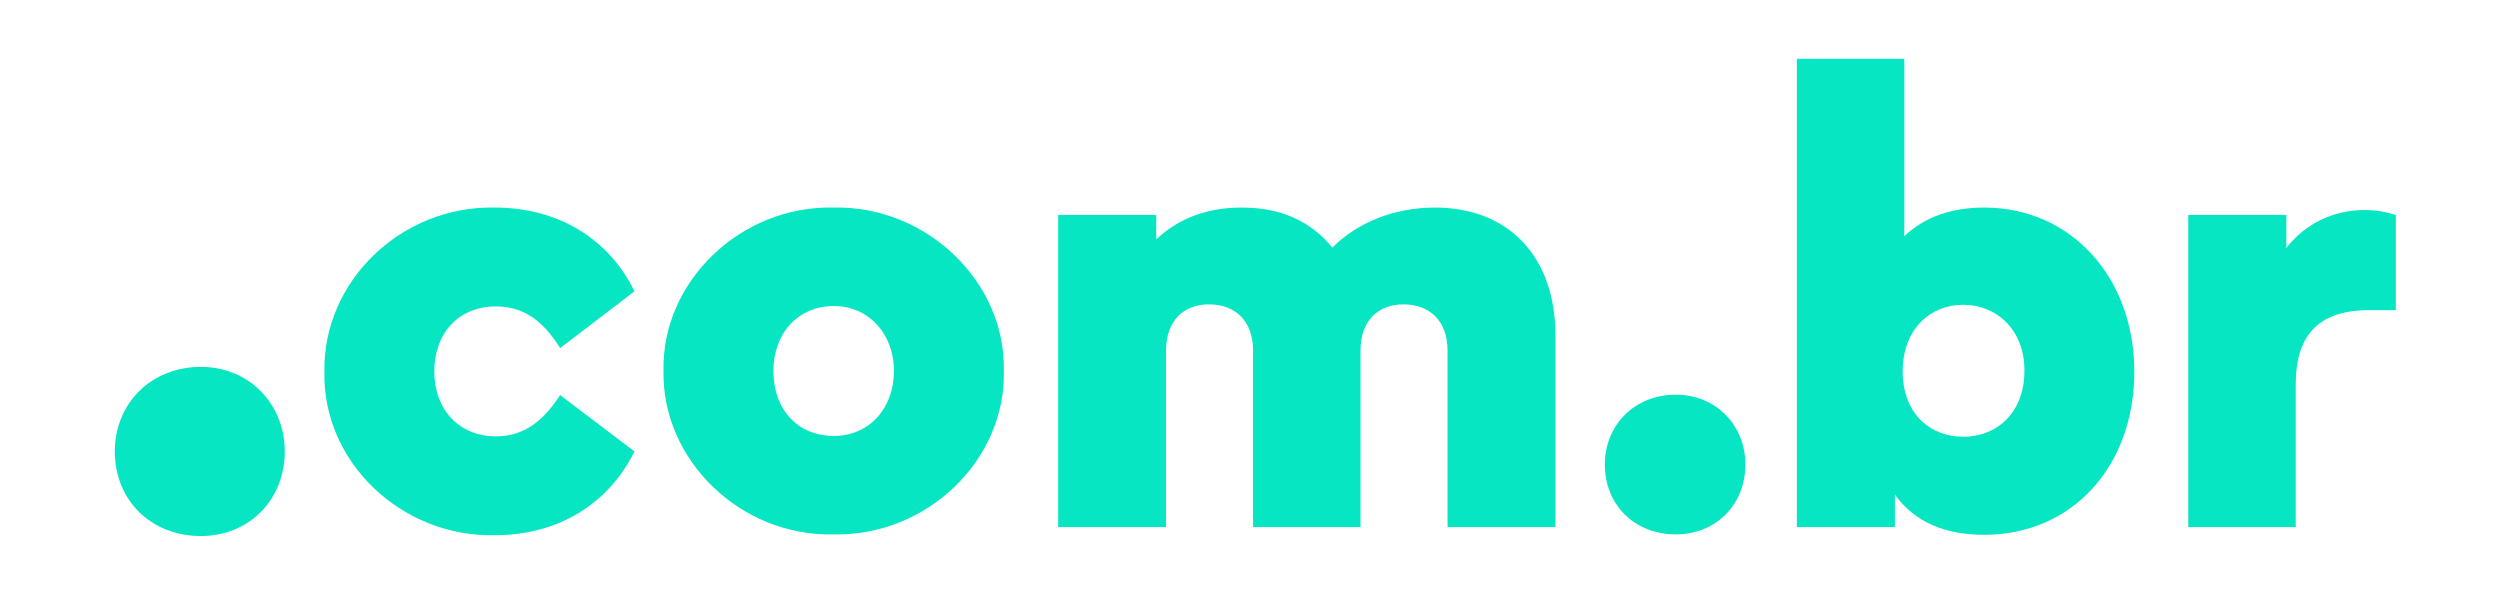 <?xml version="1.0" encoding="utf-8"?>
<!-- Generator: Adobe Illustrator 25.2.3, SVG Export Plug-In . SVG Version: 6.00 Build 0)  -->
<svg version="1.1" id="Layer_1" xmlns="http://www.w3.org/2000/svg" xmlns:xlink="http://www.w3.org/1999/xlink" x="0px" y="0px"
	 viewBox="0 0 611.9 146.1" style="enable-background:new 0 0 611.9 146.1;" xml:space="preserve">
<style type="text/css">
	.st0{fill:#06E6C2;}
</style>
<g>
	<g>
		<path class="st0" d="M49.2,89.8c11.8,0,20.5,9.1,20.5,20.7c0,11.8-8.7,20.7-20.5,20.7c-12.4,0-21.1-8.9-21.1-20.7
			C28.1,98.9,36.8,89.8,49.2,89.8z"/>
		<path class="st0" d="M121.1,50.8c15.7,0,28,7.8,34.2,20.5l-18.2,13.9c-4.1-6.6-8.9-10.2-15.7-10.2c-9.2,0-15.1,6.6-15.1,15.9
			c0,9.3,6,15.9,15.1,15.9c6.9,0,11.6-3.8,15.7-10.1l18.2,13.8c-6.3,12.7-18.5,20.5-34.2,20.5c-22.8,0.5-42.2-17.9-41.7-40
			C79,68.7,98.4,50.3,121.1,50.8z"/>
		<path class="st0" d="M204,50.8c22.8-0.5,42.2,18.2,41.7,40c0.5,21.9-18.9,40.5-41.7,40c-22.8,0.5-42-18.2-41.6-40
			C161.9,69,181.2,50.3,204,50.8z M204.1,74.9c-8.7,0-14.8,6.6-14.8,15.9c0,9.6,6.1,15.9,14.8,15.9c8.6,0,14.7-6.7,14.7-15.9
			S212.5,74.9,204.1,74.9z"/>
		<path class="st0" d="M380.6,129h-26.3V85.8c0-7.2-4.3-11.3-10.8-11.3c-6.3,0-10.5,4.1-10.5,11.3V129h-26.3V85.8
			c0-7.2-4.3-11.3-10.8-11.3c-6.3,0-10.5,4.1-10.5,11.3V129H259V52.6h24v6c5.5-5.2,12.5-7.8,20.9-7.8c9.5,0,16.8,3.2,22.2,9.8
			c6.1-6.1,15.1-9.8,25.1-9.8c18.2,0,29.5,12.2,29.5,31.2V129z"/>
		<path class="st0" d="M410.2,96.6c9.8,0,17,7.5,17,17.1c0,9.8-7.2,17.1-17,17.1c-10.2,0-17.4-7.3-17.4-17.1
			C392.8,104.1,400,96.6,410.2,96.6z"/>
		<path class="st0" d="M485.7,130.9c-9.8,0-17.1-3.2-21.9-9.8v7.9h-24V14.4h26.3v43.4c5-4.7,11.5-7,19.6-7c21.1,0,36.7,17,36.7,40.2
			C522.4,114.2,507.1,130.9,485.7,130.9z M480.5,74.6c-8.1,0-14.8,6-14.8,16.3s6.7,16,14.8,16c8.4,0,15-6,15-16.2
			C495.5,80.6,488.6,74.6,480.5,74.6z"/>
		<path class="st0" d="M586.4,75.9h-6.3c-12.1,0-18.2,5.5-18.2,18.3V129h-26.3V52.6h24v8.1c4.7-6,11.5-9.3,19.3-9.3
			c2.8,0,5.2,0.5,7.5,1.2V75.9z"/>
	</g>
</g>
</svg>
